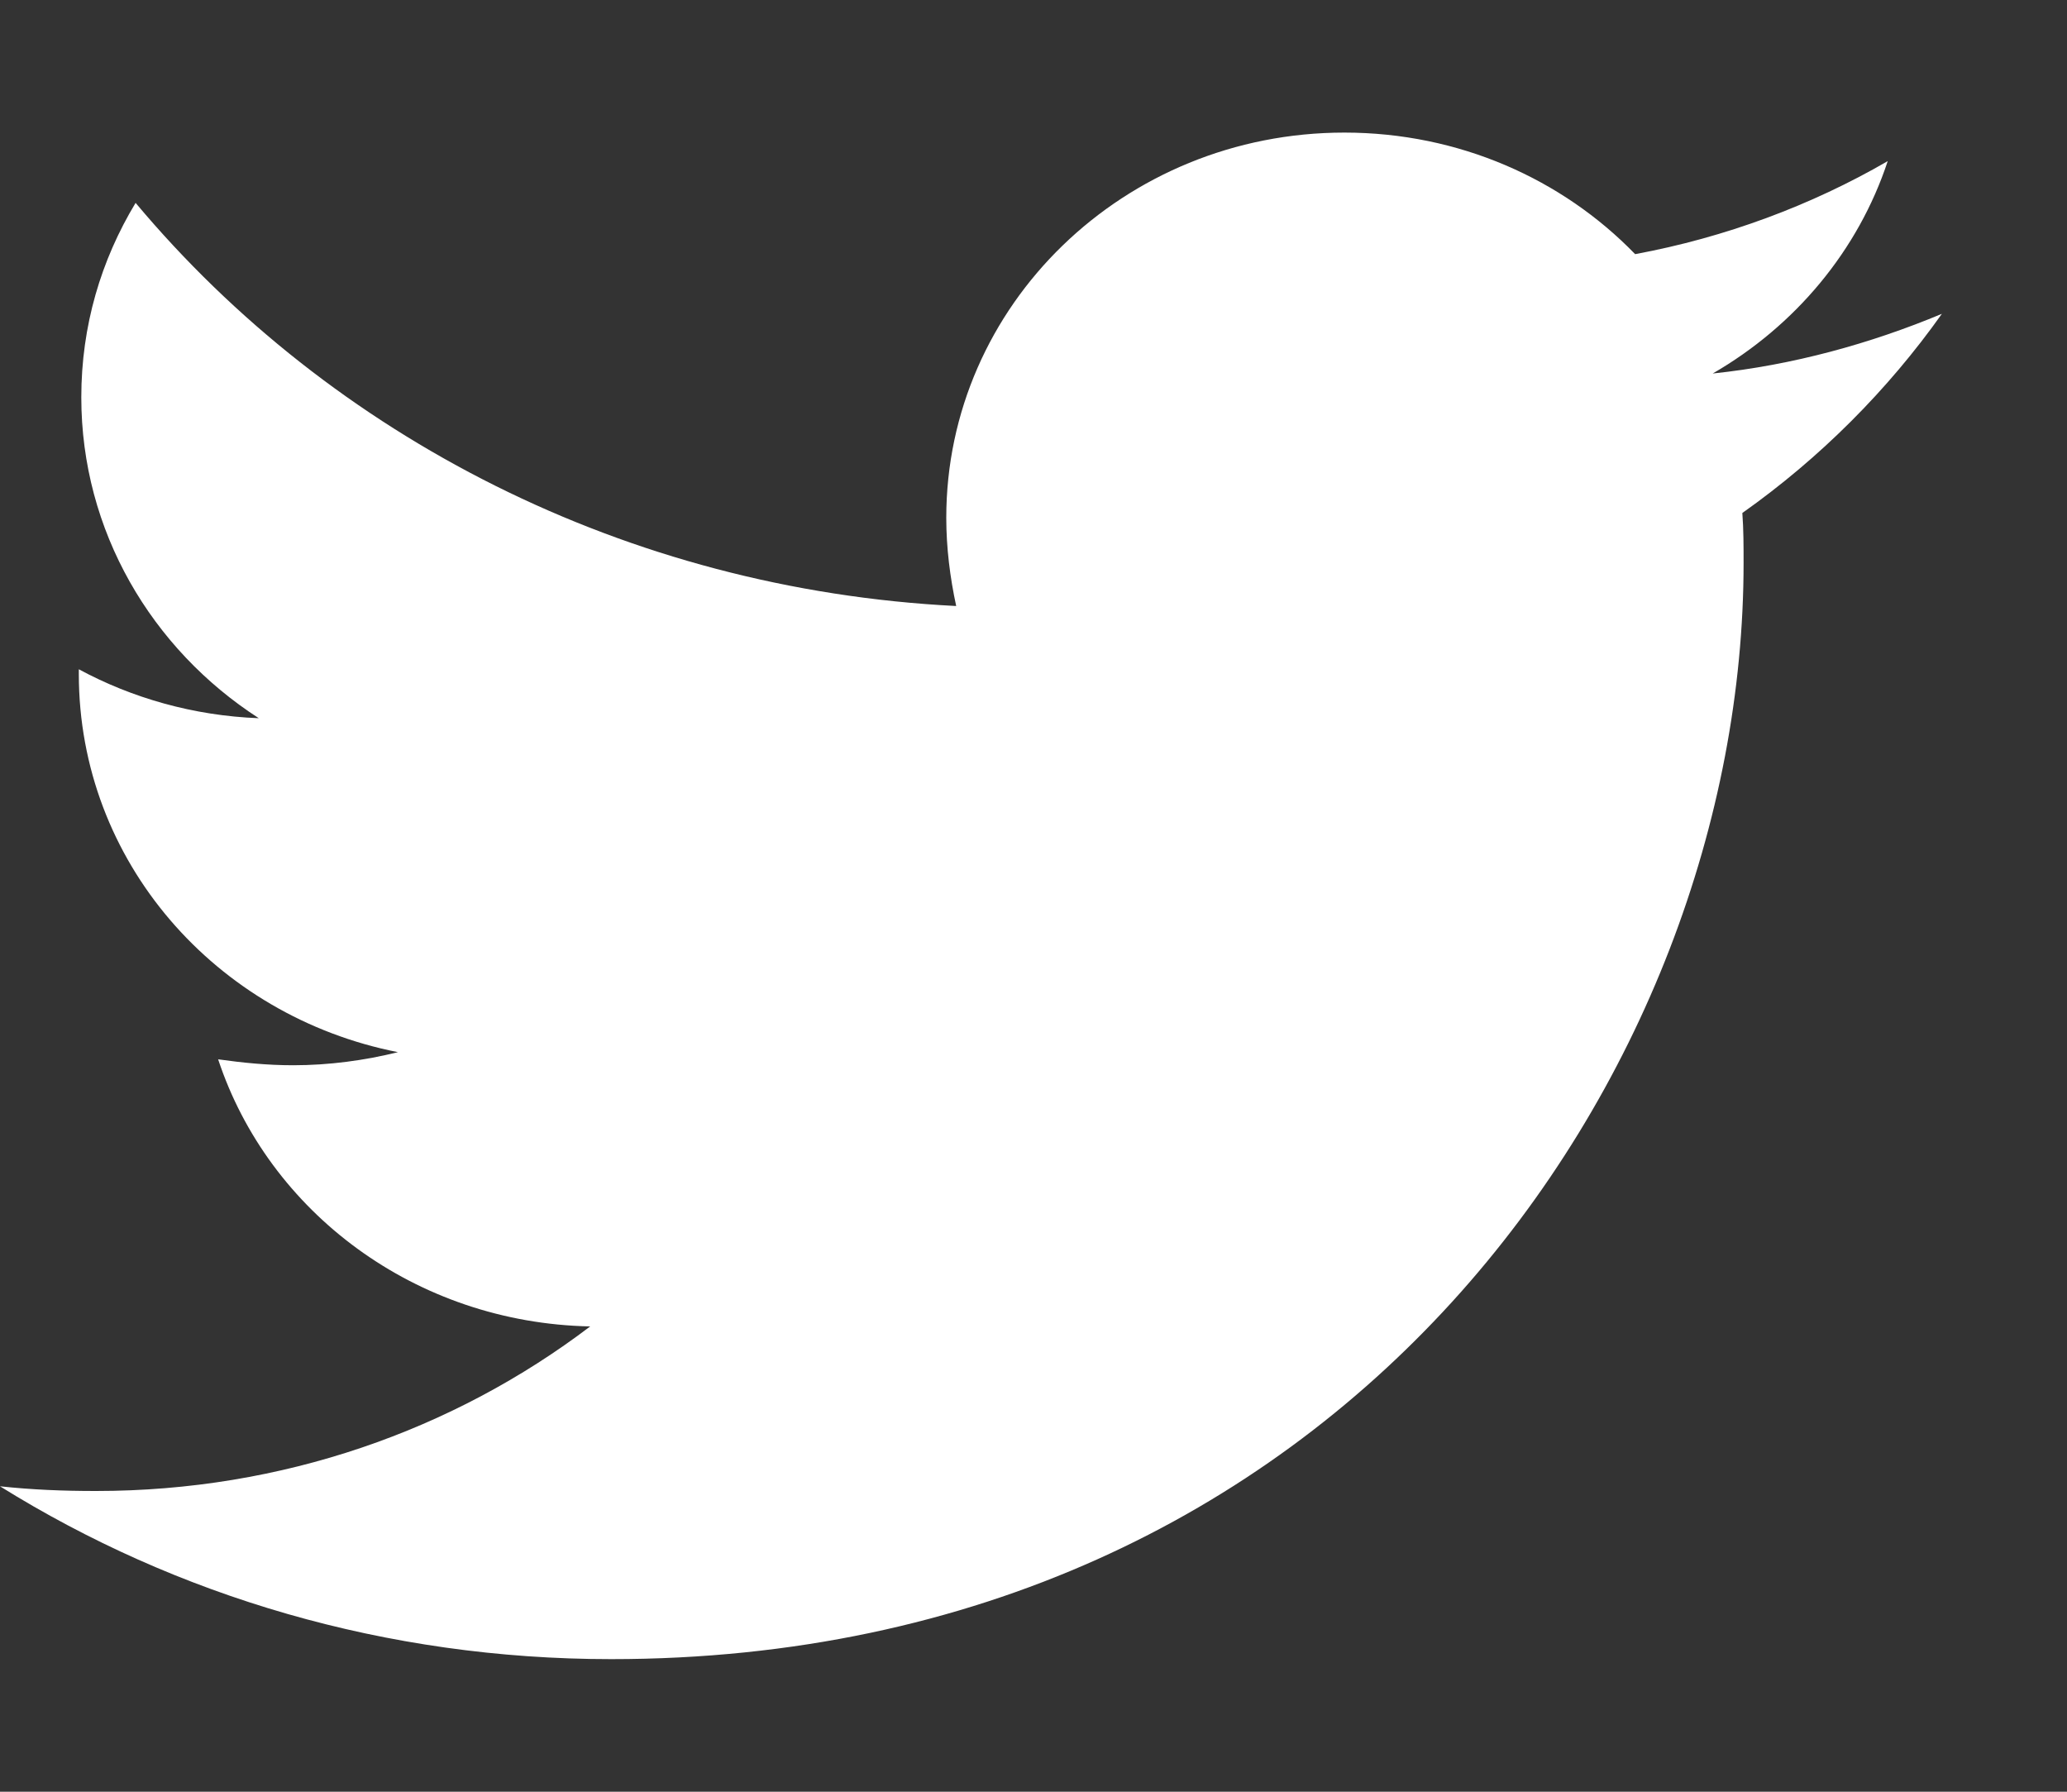 <svg width="15" height="13" viewBox="0 0 15 13" fill="none" xmlns="http://www.w3.org/2000/svg">
<rect x="0" y="0" width="15" height="13" fill="#333333" stroke="none"/>
<path d="M12.644 3.722C12.653 3.843 12.653 3.965 12.653 4.086C12.653 7.781 9.747 12.038 4.435 12.038C2.799 12.038 1.279 11.58 0 10.784C0.233 10.809 0.456 10.818 0.697 10.818C2.048 10.818 3.291 10.377 4.283 9.624C3.013 9.598 1.949 8.793 1.583 7.686C1.762 7.711 1.94 7.729 2.128 7.729C2.388 7.729 2.647 7.694 2.888 7.634C1.565 7.374 0.572 6.249 0.572 4.89V4.856C0.957 5.064 1.404 5.193 1.878 5.211C1.1 4.709 0.59 3.852 0.59 2.883C0.59 2.364 0.733 1.888 0.984 1.472C2.405 3.168 4.543 4.276 6.939 4.397C6.894 4.189 6.867 3.973 6.867 3.757C6.867 2.216 8.155 0.962 9.756 0.962C10.587 0.962 11.338 1.299 11.866 1.844C12.519 1.723 13.145 1.49 13.699 1.169C13.485 1.818 13.028 2.364 12.429 2.71C13.011 2.649 13.574 2.493 14.092 2.277C13.699 2.831 13.207 3.324 12.644 3.722Z" fill="#ffffff"/>
</svg>
